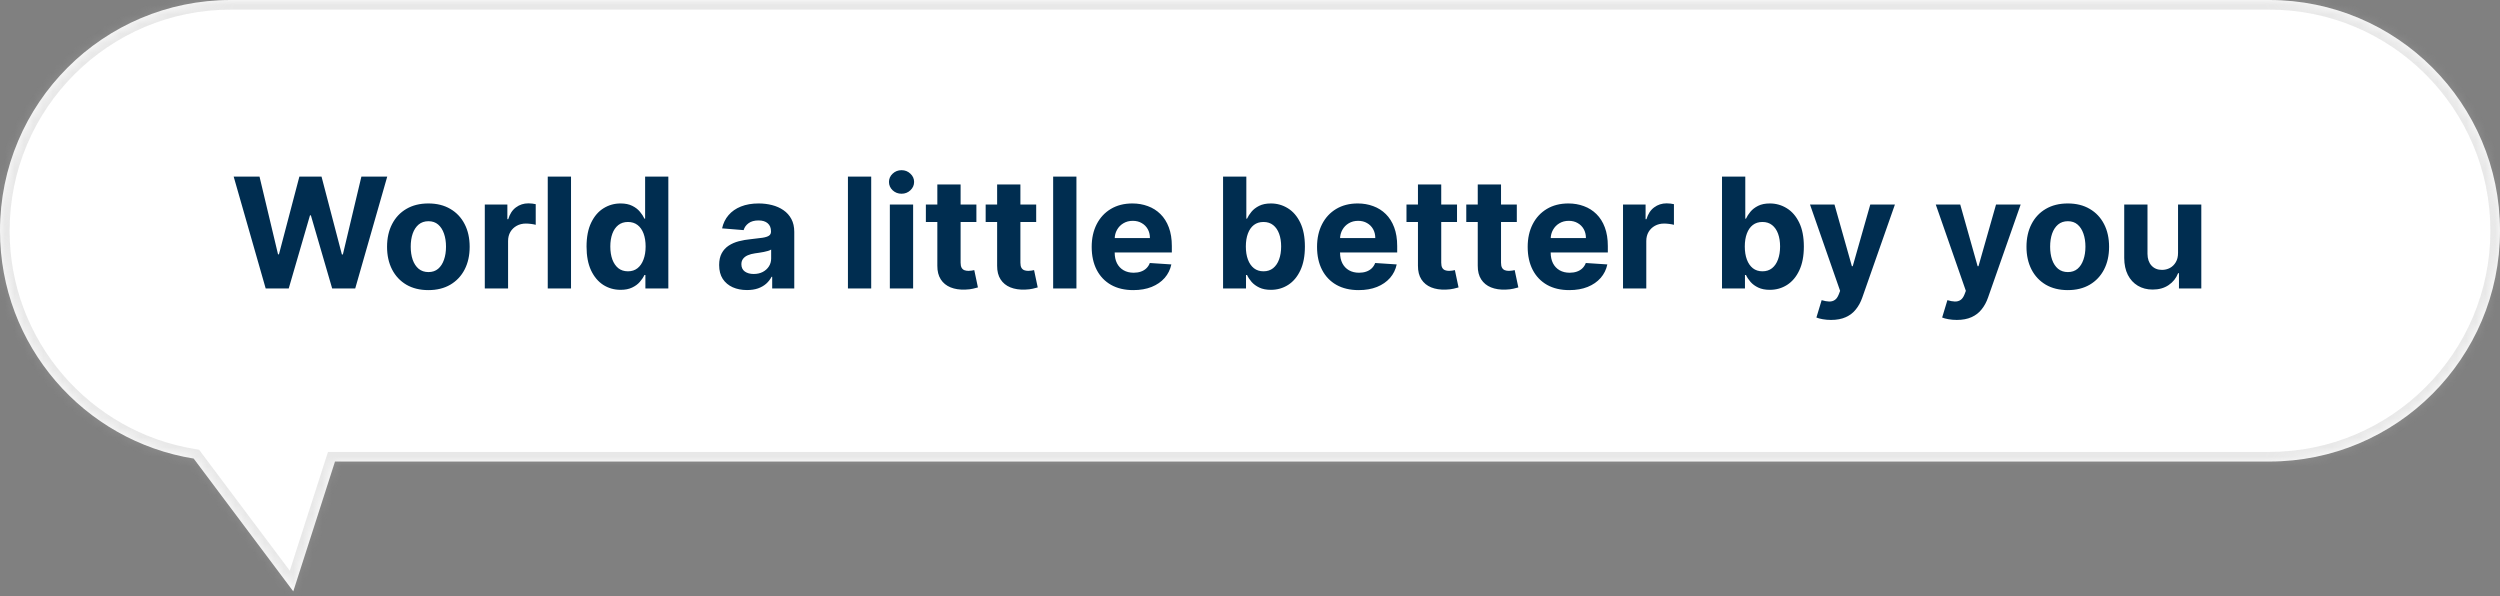 <svg width="260" height="62" viewBox="0 0 260 62" fill="none" xmlns="http://www.w3.org/2000/svg">
<rect x="0" y="0" width="260" height="62" fill="#808080" stroke="none"/>
<mask id="path-1-inside-1_68_153" fill="white">
<path fill-rule="evenodd" clip-rule="evenodd" d="M24 0C10.745 0 0 10.745 0 24C0 35.942 8.722 45.847 20.144 47.692L30.5 61.5L34.839 48H236C249.255 48 260 37.255 260 24C260 10.745 249.255 0 236 0H24Z"/>
</mask>
<path fill-rule="evenodd" clip-rule="evenodd" d="M24 0C10.745 0 0 10.745 0 24C0 35.942 8.722 45.847 20.144 47.692L30.5 61.5L34.839 48H236C249.255 48 260 37.255 260 24C260 10.745 249.255 0 236 0H24Z" fill="white"/>
<path d="M20.144 47.692L20.944 47.092L20.702 46.769L20.303 46.705L20.144 47.692ZM30.5 61.5L29.7 62.1L30.86 63.647L31.452 61.806L30.5 61.5ZM34.839 48V47H34.11L33.887 47.694L34.839 48ZM1 24C1 11.297 11.297 1 24 1V-1C10.193 -1 -1 10.193 -1 24H1ZM20.303 46.705C9.358 44.937 1 35.444 1 24H-1C-1 36.441 8.086 46.757 19.984 48.679L20.303 46.705ZM31.3 60.9L20.944 47.092L19.344 48.292L29.7 62.1L31.3 60.9ZM33.887 47.694L29.548 61.194L31.452 61.806L35.791 48.306L33.887 47.694ZM236 47H34.839V49H236V47ZM259 24C259 36.703 248.703 47 236 47V49C249.807 49 261 37.807 261 24H259ZM236 1C248.703 1 259 11.297 259 24H261C261 10.193 249.807 -1 236 -1V1ZM24 1H236V-1H24V1Z" fill="#B1B1B1" fill-opacity="0.3" mask="url(#path-1-inside-1_68_153)"/>
<path d="M27.631 30L24.301 18.364H26.989L28.915 26.449H29.011L31.136 18.364H33.438L35.557 26.466H35.659L37.585 18.364H40.273L36.943 30H34.545L32.33 22.392H32.239L30.028 30H27.631ZM44.55 30.171C43.667 30.171 42.904 29.983 42.26 29.608C41.62 29.229 41.126 28.703 40.777 28.028C40.428 27.35 40.254 26.564 40.254 25.671C40.254 24.769 40.428 23.981 40.777 23.307C41.126 22.629 41.62 22.102 42.26 21.727C42.904 21.349 43.667 21.159 44.55 21.159C45.432 21.159 46.194 21.349 46.834 21.727C47.478 22.102 47.974 22.629 48.322 23.307C48.671 23.981 48.845 24.769 48.845 25.671C48.845 26.564 48.671 27.35 48.322 28.028C47.974 28.703 47.478 29.229 46.834 29.608C46.194 29.983 45.432 30.171 44.55 30.171ZM44.561 28.296C44.963 28.296 45.298 28.182 45.567 27.954C45.836 27.724 46.038 27.409 46.175 27.011C46.315 26.614 46.385 26.161 46.385 25.653C46.385 25.146 46.315 24.693 46.175 24.296C46.038 23.898 45.836 23.583 45.567 23.352C45.298 23.121 44.963 23.006 44.561 23.006C44.156 23.006 43.815 23.121 43.538 23.352C43.266 23.583 43.059 23.898 42.919 24.296C42.783 24.693 42.715 25.146 42.715 25.653C42.715 26.161 42.783 26.614 42.919 27.011C43.059 27.409 43.266 27.724 43.538 27.954C43.815 28.182 44.156 28.296 44.561 28.296ZM50.419 30V21.273H52.766V22.796H52.856C53.016 22.254 53.283 21.845 53.658 21.568C54.033 21.288 54.465 21.148 54.953 21.148C55.074 21.148 55.205 21.155 55.345 21.171C55.485 21.186 55.608 21.206 55.715 21.233V23.381C55.601 23.347 55.444 23.316 55.243 23.29C55.042 23.263 54.858 23.25 54.692 23.25C54.336 23.25 54.017 23.328 53.737 23.483C53.461 23.634 53.241 23.847 53.078 24.119C52.919 24.392 52.84 24.706 52.84 25.062V30H50.419ZM59.386 18.364V30H56.966V18.364H59.386ZM64.541 30.142C63.878 30.142 63.278 29.972 62.74 29.631C62.206 29.286 61.782 28.78 61.467 28.114C61.157 27.443 61.001 26.621 61.001 25.648C61.001 24.648 61.162 23.816 61.484 23.153C61.806 22.487 62.234 21.989 62.769 21.659C63.306 21.326 63.895 21.159 64.535 21.159C65.024 21.159 65.431 21.242 65.757 21.409C66.087 21.572 66.352 21.776 66.553 22.023C66.757 22.265 66.912 22.504 67.019 22.739H67.092V18.364H69.507V30H67.121V28.602H67.019C66.905 28.845 66.744 29.085 66.535 29.324C66.331 29.559 66.064 29.754 65.734 29.909C65.409 30.064 65.011 30.142 64.541 30.142ZM65.308 28.216C65.698 28.216 66.028 28.11 66.297 27.898C66.57 27.682 66.778 27.381 66.922 26.994C67.07 26.608 67.144 26.155 67.144 25.636C67.144 25.117 67.072 24.667 66.928 24.284C66.784 23.901 66.575 23.606 66.303 23.398C66.03 23.189 65.698 23.085 65.308 23.085C64.91 23.085 64.575 23.193 64.303 23.409C64.03 23.625 63.823 23.924 63.683 24.307C63.543 24.689 63.473 25.133 63.473 25.636C63.473 26.144 63.543 26.593 63.683 26.983C63.827 27.369 64.034 27.672 64.303 27.892C64.575 28.108 64.91 28.216 65.308 28.216ZM77.689 30.165C77.132 30.165 76.636 30.068 76.2 29.875C75.765 29.678 75.42 29.388 75.166 29.006C74.916 28.619 74.791 28.138 74.791 27.562C74.791 27.078 74.88 26.671 75.058 26.341C75.236 26.011 75.479 25.746 75.785 25.546C76.092 25.345 76.441 25.193 76.831 25.091C77.225 24.989 77.638 24.917 78.07 24.875C78.577 24.822 78.986 24.773 79.297 24.727C79.608 24.678 79.833 24.606 79.973 24.511C80.113 24.417 80.183 24.276 80.183 24.091V24.057C80.183 23.697 80.07 23.419 79.842 23.222C79.619 23.025 79.301 22.926 78.888 22.926C78.452 22.926 78.106 23.023 77.848 23.216C77.59 23.405 77.42 23.644 77.337 23.932L75.098 23.75C75.212 23.22 75.435 22.761 75.769 22.375C76.102 21.985 76.532 21.686 77.058 21.477C77.588 21.265 78.202 21.159 78.899 21.159C79.384 21.159 79.848 21.216 80.291 21.329C80.738 21.443 81.134 21.619 81.479 21.858C81.827 22.097 82.102 22.403 82.303 22.778C82.503 23.15 82.604 23.595 82.604 24.114V30H80.308V28.79H80.24C80.1 29.062 79.912 29.303 79.678 29.511C79.443 29.716 79.16 29.877 78.831 29.994C78.501 30.108 78.121 30.165 77.689 30.165ZM78.382 28.494C78.738 28.494 79.053 28.424 79.325 28.284C79.598 28.14 79.812 27.947 79.967 27.704C80.123 27.462 80.2 27.188 80.2 26.881V25.954C80.124 26.004 80.02 26.049 79.888 26.091C79.759 26.129 79.613 26.165 79.45 26.199C79.287 26.229 79.124 26.258 78.962 26.284C78.799 26.307 78.651 26.328 78.519 26.347C78.234 26.388 77.986 26.454 77.774 26.546C77.562 26.636 77.397 26.759 77.28 26.915C77.162 27.066 77.104 27.256 77.104 27.483C77.104 27.812 77.223 28.064 77.462 28.239C77.704 28.409 78.011 28.494 78.382 28.494ZM90.605 18.364V30H88.185V18.364H90.605ZM92.544 30V21.273H94.965V30H92.544ZM93.76 20.148C93.4 20.148 93.091 20.028 92.834 19.79C92.58 19.547 92.453 19.258 92.453 18.921C92.453 18.587 92.58 18.301 92.834 18.062C93.091 17.82 93.4 17.699 93.76 17.699C94.12 17.699 94.427 17.82 94.68 18.062C94.938 18.301 95.067 18.587 95.067 18.921C95.067 19.258 94.938 19.547 94.68 19.79C94.427 20.028 94.12 20.148 93.76 20.148ZM101.545 21.273V23.091H96.29V21.273H101.545ZM97.483 19.182H99.903V27.318C99.903 27.542 99.938 27.716 100.006 27.841C100.074 27.962 100.169 28.047 100.29 28.097C100.415 28.146 100.559 28.171 100.722 28.171C100.835 28.171 100.949 28.161 101.062 28.142C101.176 28.119 101.263 28.102 101.324 28.091L101.705 29.892C101.583 29.93 101.413 29.974 101.193 30.023C100.973 30.076 100.706 30.108 100.392 30.119C99.809 30.142 99.297 30.064 98.858 29.886C98.422 29.708 98.083 29.432 97.841 29.057C97.599 28.682 97.479 28.208 97.483 27.636V19.182ZM107.764 21.273V23.091H102.509V21.273H107.764ZM103.702 19.182H106.122V27.318C106.122 27.542 106.156 27.716 106.224 27.841C106.293 27.962 106.387 28.047 106.509 28.097C106.634 28.146 106.777 28.171 106.94 28.171C107.054 28.171 107.168 28.161 107.281 28.142C107.395 28.119 107.482 28.102 107.543 28.091L107.923 29.892C107.802 29.93 107.632 29.974 107.412 30.023C107.192 30.076 106.925 30.108 106.611 30.119C106.027 30.142 105.516 30.064 105.077 29.886C104.641 29.708 104.302 29.432 104.06 29.057C103.817 28.682 103.698 28.208 103.702 27.636V19.182ZM111.949 18.364V30H109.528V18.364H111.949ZM117.865 30.171C116.967 30.171 116.195 29.989 115.547 29.625C114.903 29.258 114.407 28.739 114.058 28.068C113.71 27.394 113.536 26.597 113.536 25.676C113.536 24.778 113.71 23.991 114.058 23.312C114.407 22.634 114.897 22.106 115.53 21.727C116.166 21.349 116.912 21.159 117.768 21.159C118.344 21.159 118.88 21.252 119.376 21.438C119.876 21.619 120.312 21.894 120.683 22.261C121.058 22.629 121.35 23.091 121.558 23.648C121.767 24.201 121.871 24.849 121.871 25.591V26.256H114.501V24.756H119.592C119.592 24.407 119.517 24.099 119.365 23.829C119.214 23.561 119.003 23.35 118.734 23.199C118.469 23.044 118.161 22.966 117.808 22.966C117.441 22.966 117.115 23.051 116.831 23.222C116.551 23.388 116.331 23.614 116.172 23.898C116.013 24.178 115.931 24.491 115.928 24.835V26.261C115.928 26.693 116.007 27.066 116.166 27.381C116.329 27.695 116.558 27.938 116.854 28.108C117.149 28.278 117.5 28.364 117.905 28.364C118.174 28.364 118.42 28.326 118.643 28.25C118.867 28.174 119.058 28.061 119.217 27.909C119.376 27.758 119.498 27.572 119.581 27.352L121.82 27.5C121.706 28.038 121.473 28.508 121.121 28.909C120.772 29.307 120.321 29.617 119.768 29.841C119.219 30.061 118.585 30.171 117.865 30.171ZM127.199 30V18.364H129.619V22.739H129.693C129.799 22.504 129.953 22.265 130.153 22.023C130.358 21.776 130.623 21.572 130.949 21.409C131.278 21.242 131.688 21.159 132.176 21.159C132.813 21.159 133.4 21.326 133.938 21.659C134.475 21.989 134.905 22.487 135.227 23.153C135.549 23.816 135.71 24.648 135.71 25.648C135.71 26.621 135.553 27.443 135.239 28.114C134.928 28.78 134.504 29.286 133.966 29.631C133.432 29.972 132.833 30.142 132.17 30.142C131.701 30.142 131.301 30.064 130.972 29.909C130.646 29.754 130.379 29.559 130.17 29.324C129.962 29.085 129.803 28.845 129.693 28.602H129.585V30H127.199ZM129.568 25.636C129.568 26.155 129.64 26.608 129.784 26.994C129.928 27.381 130.136 27.682 130.409 27.898C130.682 28.11 131.013 28.216 131.403 28.216C131.797 28.216 132.131 28.108 132.403 27.892C132.676 27.672 132.883 27.369 133.023 26.983C133.167 26.593 133.239 26.144 133.239 25.636C133.239 25.133 133.169 24.689 133.028 24.307C132.888 23.924 132.682 23.625 132.409 23.409C132.136 23.193 131.801 23.085 131.403 23.085C131.009 23.085 130.676 23.189 130.403 23.398C130.134 23.606 129.928 23.901 129.784 24.284C129.64 24.667 129.568 25.117 129.568 25.636ZM141.303 30.171C140.405 30.171 139.632 29.989 138.984 29.625C138.34 29.258 137.844 28.739 137.496 28.068C137.147 27.394 136.973 26.597 136.973 25.676C136.973 24.778 137.147 23.991 137.496 23.312C137.844 22.634 138.335 22.106 138.967 21.727C139.604 21.349 140.35 21.159 141.206 21.159C141.782 21.159 142.318 21.252 142.814 21.438C143.314 21.619 143.75 21.894 144.121 22.261C144.496 22.629 144.787 23.091 144.996 23.648C145.204 24.201 145.308 24.849 145.308 25.591V26.256H137.939V24.756H143.03C143.03 24.407 142.954 24.099 142.803 23.829C142.651 23.561 142.441 23.35 142.172 23.199C141.907 23.044 141.598 22.966 141.246 22.966C140.878 22.966 140.553 23.051 140.268 23.222C139.988 23.388 139.768 23.614 139.609 23.898C139.45 24.178 139.369 24.491 139.365 24.835V26.261C139.365 26.693 139.445 27.066 139.604 27.381C139.767 27.695 139.996 27.938 140.291 28.108C140.587 28.278 140.937 28.364 141.342 28.364C141.611 28.364 141.857 28.326 142.081 28.25C142.304 28.174 142.496 28.061 142.655 27.909C142.814 27.758 142.935 27.572 143.018 27.352L145.257 27.5C145.143 28.038 144.911 28.508 144.558 28.909C144.21 29.307 143.759 29.617 143.206 29.841C142.657 30.061 142.022 30.171 141.303 30.171ZM151.53 21.273V23.091H146.274V21.273H151.53ZM147.467 19.182H149.888V27.318C149.888 27.542 149.922 27.716 149.99 27.841C150.058 27.962 150.153 28.047 150.274 28.097C150.399 28.146 150.543 28.171 150.706 28.171C150.82 28.171 150.933 28.161 151.047 28.142C151.161 28.119 151.248 28.102 151.308 28.091L151.689 29.892C151.568 29.93 151.397 29.974 151.178 30.023C150.958 30.076 150.691 30.108 150.376 30.119C149.793 30.142 149.282 30.064 148.842 29.886C148.407 29.708 148.068 29.432 147.825 29.057C147.583 28.682 147.464 28.208 147.467 27.636V19.182ZM157.749 21.273V23.091H152.493V21.273H157.749ZM153.686 19.182H156.107V27.318C156.107 27.542 156.141 27.716 156.209 27.841C156.277 27.962 156.372 28.047 156.493 28.097C156.618 28.146 156.762 28.171 156.925 28.171C157.038 28.171 157.152 28.161 157.266 28.142C157.379 28.119 157.466 28.102 157.527 28.091L157.908 29.892C157.786 29.93 157.616 29.974 157.396 30.023C157.177 30.076 156.91 30.108 156.595 30.119C156.012 30.142 155.5 30.064 155.061 29.886C154.625 29.708 154.286 29.432 154.044 29.057C153.802 28.682 153.682 28.208 153.686 27.636V19.182ZM163.209 30.171C162.311 30.171 161.538 29.989 160.891 29.625C160.247 29.258 159.75 28.739 159.402 28.068C159.054 27.394 158.879 26.597 158.879 25.676C158.879 24.778 159.054 23.991 159.402 23.312C159.75 22.634 160.241 22.106 160.874 21.727C161.51 21.349 162.256 21.159 163.112 21.159C163.688 21.159 164.224 21.252 164.72 21.438C165.22 21.619 165.656 21.894 166.027 22.261C166.402 22.629 166.694 23.091 166.902 23.648C167.11 24.201 167.214 24.849 167.214 25.591V26.256H159.845V24.756H164.936C164.936 24.407 164.86 24.099 164.709 23.829C164.557 23.561 164.347 23.35 164.078 23.199C163.813 23.044 163.504 22.966 163.152 22.966C162.785 22.966 162.459 23.051 162.175 23.222C161.894 23.388 161.675 23.614 161.516 23.898C161.357 24.178 161.275 24.491 161.271 24.835V26.261C161.271 26.693 161.351 27.066 161.51 27.381C161.673 27.695 161.902 27.938 162.197 28.108C162.493 28.278 162.843 28.364 163.249 28.364C163.518 28.364 163.764 28.326 163.987 28.25C164.211 28.174 164.402 28.061 164.561 27.909C164.72 27.758 164.841 27.572 164.925 27.352L167.163 27.5C167.05 28.038 166.817 28.508 166.464 28.909C166.116 29.307 165.665 29.617 165.112 29.841C164.563 30.061 163.929 30.171 163.209 30.171ZM168.794 30V21.273H171.141V22.796H171.232C171.391 22.254 171.658 21.845 172.033 21.568C172.408 21.288 172.839 21.148 173.328 21.148C173.449 21.148 173.58 21.155 173.72 21.171C173.86 21.186 173.983 21.206 174.089 21.233V23.381C173.976 23.347 173.819 23.316 173.618 23.29C173.417 23.263 173.233 23.25 173.067 23.25C172.711 23.25 172.393 23.328 172.112 23.483C171.836 23.634 171.616 23.847 171.453 24.119C171.294 24.392 171.214 24.706 171.214 25.062V30H168.794ZM179.089 30V18.364H181.51V22.739H181.584C181.69 22.504 181.843 22.265 182.044 22.023C182.249 21.776 182.514 21.572 182.839 21.409C183.169 21.242 183.578 21.159 184.067 21.159C184.703 21.159 185.29 21.326 185.828 21.659C186.366 21.989 186.796 22.487 187.118 23.153C187.44 23.816 187.601 24.648 187.601 25.648C187.601 26.621 187.444 27.443 187.129 28.114C186.819 28.78 186.394 29.286 185.857 29.631C185.322 29.972 184.724 30.142 184.061 30.142C183.591 30.142 183.192 30.064 182.862 29.909C182.536 29.754 182.269 29.559 182.061 29.324C181.853 29.085 181.694 28.845 181.584 28.602H181.476V30H179.089ZM181.459 25.636C181.459 26.155 181.531 26.608 181.675 26.994C181.819 27.381 182.027 27.682 182.3 27.898C182.572 28.11 182.904 28.216 183.294 28.216C183.688 28.216 184.021 28.108 184.294 27.892C184.567 27.672 184.773 27.369 184.913 26.983C185.057 26.593 185.129 26.144 185.129 25.636C185.129 25.133 185.059 24.689 184.919 24.307C184.779 23.924 184.572 23.625 184.3 23.409C184.027 23.193 183.692 23.085 183.294 23.085C182.9 23.085 182.567 23.189 182.294 23.398C182.025 23.606 181.819 23.901 181.675 24.284C181.531 24.667 181.459 25.117 181.459 25.636ZM190.429 33.273C190.122 33.273 189.834 33.248 189.565 33.199C189.3 33.153 189.08 33.095 188.906 33.023L189.452 31.216C189.736 31.303 189.991 31.35 190.219 31.358C190.45 31.366 190.649 31.312 190.815 31.199C190.986 31.085 191.124 30.892 191.23 30.619L191.372 30.25L188.241 21.273H190.787L192.594 27.682H192.685L194.509 21.273H197.071L193.679 30.943C193.516 31.413 193.295 31.822 193.014 32.17C192.738 32.523 192.387 32.794 191.963 32.983C191.539 33.176 191.027 33.273 190.429 33.273ZM203.507 33.273C203.2 33.273 202.912 33.248 202.643 33.199C202.378 33.153 202.159 33.095 201.984 33.023L202.53 31.216C202.814 31.303 203.07 31.35 203.297 31.358C203.528 31.366 203.727 31.312 203.893 31.199C204.064 31.085 204.202 30.892 204.308 30.619L204.45 30.25L201.32 21.273H203.865L205.672 27.682H205.763L207.587 21.273H210.149L206.757 30.943C206.594 31.413 206.373 31.822 206.092 32.17C205.816 32.523 205.465 32.794 205.041 32.983C204.617 33.176 204.106 33.273 203.507 33.273ZM215.05 30.171C214.167 30.171 213.404 29.983 212.76 29.608C212.12 29.229 211.625 28.703 211.277 28.028C210.929 27.35 210.754 26.564 210.754 25.671C210.754 24.769 210.929 23.981 211.277 23.307C211.625 22.629 212.12 22.102 212.76 21.727C213.404 21.349 214.167 21.159 215.05 21.159C215.932 21.159 216.694 21.349 217.334 21.727C217.978 22.102 218.474 22.629 218.822 23.307C219.171 23.981 219.345 24.769 219.345 25.671C219.345 26.564 219.171 27.35 218.822 28.028C218.474 28.703 217.978 29.229 217.334 29.608C216.694 29.983 215.932 30.171 215.05 30.171ZM215.061 28.296C215.463 28.296 215.798 28.182 216.067 27.954C216.336 27.724 216.538 27.409 216.675 27.011C216.815 26.614 216.885 26.161 216.885 25.653C216.885 25.146 216.815 24.693 216.675 24.296C216.538 23.898 216.336 23.583 216.067 23.352C215.798 23.121 215.463 23.006 215.061 23.006C214.656 23.006 214.315 23.121 214.038 23.352C213.766 23.583 213.559 23.898 213.419 24.296C213.283 24.693 213.214 25.146 213.214 25.653C213.214 26.161 213.283 26.614 213.419 27.011C213.559 27.409 213.766 27.724 214.038 27.954C214.315 28.182 214.656 28.296 215.061 28.296ZM226.516 26.284V21.273H228.936V30H226.612V28.415H226.521C226.324 28.926 225.997 29.337 225.538 29.648C225.084 29.958 224.529 30.114 223.874 30.114C223.29 30.114 222.777 29.981 222.334 29.716C221.891 29.451 221.544 29.074 221.294 28.585C221.048 28.097 220.923 27.511 220.919 26.829V21.273H223.339V26.398C223.343 26.913 223.482 27.32 223.754 27.619C224.027 27.919 224.393 28.068 224.851 28.068C225.143 28.068 225.415 28.002 225.669 27.869C225.923 27.733 226.127 27.532 226.283 27.267C226.442 27.002 226.519 26.674 226.516 26.284Z" fill="#002D50"/>
</svg>
